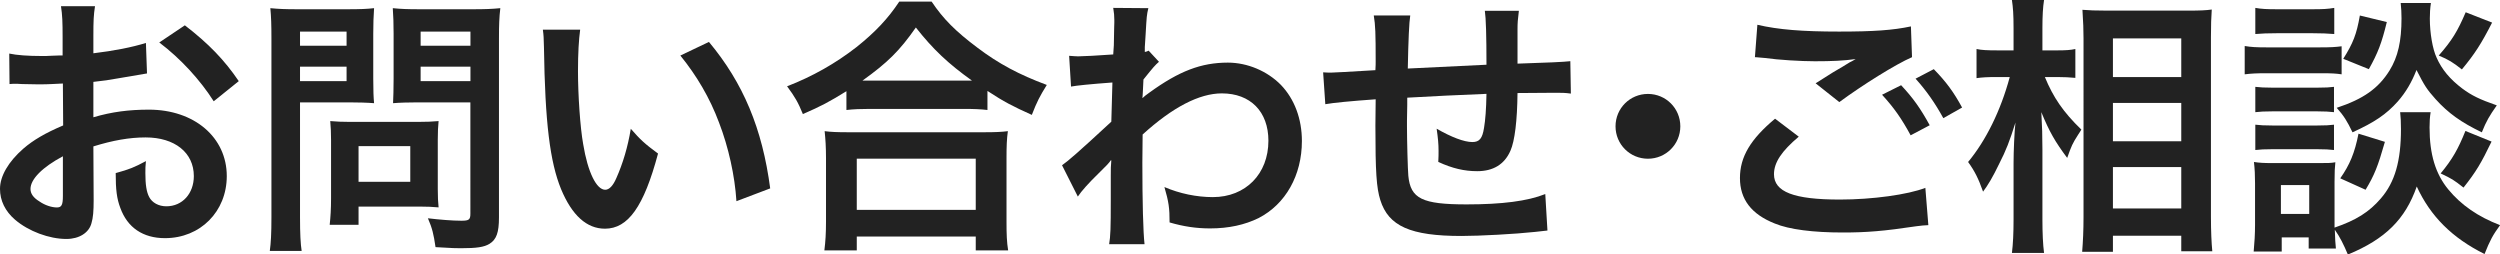 <?xml version="1.0" encoding="UTF-8"?>
<svg id="_レイヤー_2" data-name="レイヤー 2" xmlns="http://www.w3.org/2000/svg" viewBox="0 0 367.31 37.39">
  <defs>
    <style>
      .cls-1 {
        isolation: isolate;
      }

      .cls-2 {
        fill: #222;
      }
    </style>
  </defs>
  <g id="_レイヤー_1-2" data-name="レイヤー 1">
    <g class="cls-1">
      <g class="cls-1">
        <path class="cls-2" d="M13.76,29.39c0,1.64-.08,2.6-.32,3.4-.36,1.4-1.8,2.32-3.68,2.32-2.52,0-5.56-1.12-7.56-2.84-1.44-1.24-2.2-2.8-2.2-4.52,0-1.88,1.24-4,3.44-5.92,1.44-1.24,3.2-2.28,5.84-3.4l-.04-6.16q-.32,0-1.64.08c-.6.04-1.16.04-2.16.04-.6,0-1.72-.04-2.2-.04-.52-.04-.88-.04-1-.04-.16,0-.48,0-.84.04l-.04-4.48c1.12.24,2.72.36,4.84.36.4,0,.84,0,1.4-.04.96-.04,1.16-.04,1.6-.04v-2.64c0-2.28-.04-3.32-.24-4.6h5c-.2,1.28-.24,2.12-.24,4.36v2.56c3-.36,5.68-.88,7.72-1.52l.16,4.48c-.72.12-1.48.24-4.24.72-1.32.24-2.12.36-3.64.52v5.2c2.72-.8,5.24-1.12,8.16-1.12,6.68,0,11.44,4.08,11.44,9.76,0,5.2-3.88,9.12-9.08,9.12-3.24,0-5.52-1.56-6.56-4.44-.52-1.36-.68-2.68-.68-5.12,2.04-.56,2.72-.84,4.44-1.76-.08.76-.08,1.12-.08,1.76,0,1.68.16,2.76.56,3.52.44.84,1.4,1.36,2.52,1.36,2.36,0,4.04-1.88,4.04-4.44,0-3.44-2.8-5.68-7.08-5.68-2.4,0-4.84.44-7.68,1.32l.04,7.88ZM9.24,22.96c-3,1.6-4.76,3.36-4.76,4.8,0,.68.4,1.28,1.32,1.84.8.56,1.8.88,2.56.88.68,0,.88-.36.88-1.68v-5.84ZM31.4,14.88c-2-3.16-4.92-6.32-8-8.64l3.76-2.52c3.48,2.68,5.8,5.08,7.92,8.2l-3.68,2.96Z"/>
        <path class="cls-2" d="M44.08,31.95c0,2.4.08,3.88.24,4.92h-4.68c.16-1.2.24-2.48.24-4.96V5.72c0-2.12-.04-3.24-.16-4.52,1.24.12,2.16.16,4.08.16h7.08c2.08,0,3-.04,4.08-.16-.08,1.28-.12,2.2-.12,3.76v6.6c0,1.8.04,2.72.12,3.6-.96-.08-2.36-.12-3.68-.12h-7.2v16.92ZM44.08,6.72h6.84v-2.08h-6.84v2.08ZM44.08,11.92h6.84v-2.12h-6.84v2.12ZM64.32,27.75c0,1.16.04,1.96.12,2.72-.84-.08-1.68-.12-2.84-.12h-8.92v2.68h-4.24c.12-1.12.2-2.36.2-3.88v-8.56c0-1.08-.04-1.96-.12-2.8.88.08,1.8.12,2.96.12h9.88c1.24,0,2.24-.04,3.08-.12-.08.8-.12,1.6-.12,2.76v7.2ZM52.68,26.71h7.6v-5.24h-7.6v5.24ZM73.31,31.95c0,2.2-.36,3.24-1.4,3.88-.8.48-1.88.64-4.2.64-.64,0-1.08,0-3.72-.16-.28-1.92-.48-2.76-1.12-4.24,1.68.2,3.6.36,4.92.36,1.12,0,1.32-.16,1.32-1.04V15.04h-7.72c-1.32,0-2.76.04-3.64.12.04-1.08.08-1.88.08-3.6v-6.6c0-1.52-.04-2.6-.12-3.76,1.2.12,2.08.16,4.08.16h7.6c1.92,0,2.88-.04,4.12-.16-.16,1.32-.2,2.52-.2,4.48v26.28ZM61.8,6.72h7.32v-2.08h-7.32v2.08ZM61.8,11.92h7.32v-2.12h-7.32v2.12Z"/>
        <path class="cls-2" d="M85.24,4.36c-.2,1.48-.32,3.44-.32,6.08,0,3.48.32,8.28.76,10.72.68,4.16,1.96,6.72,3.24,6.72.6,0,1.16-.6,1.64-1.72.96-2.16,1.68-4.56,2.12-7.24,1.4,1.6,2.04,2.2,4,3.64-2.08,7.8-4.4,11.04-7.8,11.04-2.68,0-4.84-1.96-6.44-5.8-1.64-4-2.36-9.8-2.52-20.88-.04-1.4-.04-1.68-.16-2.56h5.48ZM104.16,6.16c5.04,6.04,7.84,12.72,9,21.52l-4.96,1.88c-.24-3.76-1.16-7.92-2.56-11.56-1.36-3.64-3.28-6.88-5.68-9.84l4.2-2Z"/>
        <path class="cls-2" d="M124.36,13.4c-2.6,1.6-3.64,2.16-6.4,3.36-.68-1.68-1.16-2.52-2.32-4.08,3.72-1.44,7.12-3.36,10.2-5.76,2.76-2.2,4.64-4.2,6.28-6.68h4.76c1.72,2.56,3.52,4.36,6.72,6.76,3.12,2.36,6.12,3.96,10.2,5.48-1.04,1.68-1.44,2.44-2.2,4.4-2.84-1.28-4.08-1.92-6.52-3.52v2.8c-1-.12-2-.16-3.6-.16h-13.68c-1.28,0-2.4.04-3.44.16v-2.76ZM121.12,36.79c.16-1.28.24-2.48.24-4.24v-9.32c0-1.64-.08-2.8-.2-3.96.88.12,1.84.16,3.44.16h20c1.6,0,2.56-.04,3.48-.16-.16,1.12-.2,2.24-.2,3.96v9.36c0,1.84.04,2.96.24,4.2h-4.76v-2.04h-17.48v2.04h-4.76ZM125.88,30.83h17.48v-7.52h-17.48v7.52ZM141.44,11.84h1.36c-3.52-2.52-5.72-4.6-8.24-7.8-2.4,3.44-4.16,5.16-7.84,7.8h14.72Z"/>
        <path class="cls-2" d="M156.04,24.28c.92-.64,2.48-2,7.24-6.4.08-2.44.08-2.48.16-5.76q-4.84.36-6.08.6l-.28-4.52c.64.04.96.08,1.32.08.72,0,2.92-.12,5.16-.28.08-1.04.12-1.56.12-3,0-.76.04-1.32.04-1.68v-.4c0-.64-.04-.96-.16-1.76l5.16.04c-.24,1.04-.24,1.08-.4,3.84q-.04.76-.12,1.88v.72c.28-.08.36-.08.56-.2l1.52,1.64c-.56.48-.84.8-2.28,2.6-.08,1.72-.12,2.6-.16,2.72l.08-.04c.16-.16.44-.4.96-.76,4.36-3.16,7.6-4.4,11.52-4.4,2.88,0,5.8,1.24,7.8,3.28,2,2.08,3.08,5,3.08,8.24,0,5.04-2.4,9.28-6.36,11.32-2.04,1-4.4,1.52-7.12,1.52-2.04,0-3.92-.28-5.96-.88,0-2.12-.12-3-.76-5.2,2.24.96,4.72,1.48,7.12,1.48,4.8,0,8.16-3.4,8.16-8.28,0-4.28-2.64-6.96-6.84-6.96-3.32,0-7.24,2.04-11.64,6.04l-.04,4.16c0,5.72.12,10.2.32,11.96h-5.2c.2-1.2.24-2.36.24-6.4v-3.56c0-1.12,0-1.56.08-2.36h-.08c-.28.4-.56.72-1.76,1.88-1.44,1.4-2.56,2.64-3.08,3.44l-2.32-4.6Z"/>
        <path class="cls-2" d="M227.36,33.87q-.44.04-1.8.2c-2.92.32-8.2.6-10.84.6-7.48,0-10.72-1.44-11.92-5.28-.56-1.8-.72-4.04-.72-10.92,0-.6,0-.76.04-3.88q-5.6.4-7.4.72l-.32-4.68c.56.04.96.04,1.16.04.36,0,2.56-.12,6.52-.36.04-.64.04-1,.04-1.24,0-4.24-.04-5.36-.28-6.8h5.36q-.24,1.48-.36,7.8,5.6-.28,11.56-.56,0-6.36-.24-7.92h5c-.16,1.28-.2,1.76-.2,2.76v5q6.44-.2,7.76-.36l.08,4.76c-.92-.12-1.28-.12-2.28-.12-1.4,0-3.68.04-5.56.04-.04,4.04-.4,7.04-1.04,8.48-.88,2-2.52,3-4.88,3-1.88,0-3.64-.4-5.72-1.36.04-.8.04-1.04.04-1.6,0-1.08-.08-1.84-.28-3.28,2.16,1.24,4.04,1.96,5.24,1.96,1.04,0,1.48-.52,1.72-2.08.2-1.16.32-2.76.36-5q-6.08.24-11.64.56v1.08q0,.2-.04,2.32v.84c0,2.08.12,6.44.2,7.24.32,3.36,2.04,4.2,8.56,4.2,5.2,0,8.96-.48,11.56-1.52l.32,5.36Z"/>
        <path class="cls-2" d="M246.88,18.56c0,2.64-2.12,4.76-4.76,4.76s-4.76-2.12-4.76-4.76,2.12-4.76,4.76-4.76,4.76,2.12,4.76,4.76Z"/>
        <path class="cls-2" d="M264.28,20.08c-2.52,2.12-3.64,3.8-3.64,5.52,0,2.6,2.92,3.72,9.68,3.72,4.76,0,10-.72,12.56-1.72l.44,5.48c-.72.04-.84.04-1.76.16-4.8.72-7.36.92-10.8.92-4.36,0-7.88-.44-10-1.32-3.44-1.36-5.12-3.56-5.12-6.68s1.56-5.72,5.16-8.72l3.48,2.64ZM258.2,3.64c3.08.72,6.64,1,12,1,5.08,0,7.92-.2,10.56-.76l.16,4.52c-2.4,1.04-7.32,4.12-10.68,6.6l-3.48-2.76c2.52-1.6,2.96-1.88,3.96-2.44.4-.24.52-.32,1.04-.64.32-.16.36-.16.88-.48-1.76.24-3.48.32-6,.32-2.04,0-5.36-.2-7.32-.48-.48-.04-.76-.08-.92-.08-.08,0-.28-.04-.56-.04l.36-4.76ZM279.32,12.52c1.76,1.88,2.84,3.4,4.2,5.88l-2.8,1.48c-1.32-2.44-2.44-4.04-4.2-5.96l2.8-1.4ZM285.52,17.36c-1.2-2.2-2.52-4.08-4.08-5.8l2.68-1.4c1.8,1.84,2.92,3.36,4.16,5.64l-2.76,1.56Z"/>
        <path class="cls-2" d="M300.44,11.32c1.24,3,2.68,5.12,5.36,7.72-.2.32-.36.6-.48.76-.84,1.32-.96,1.6-1.6,3.4-1.76-2.36-2.6-3.8-3.8-6.72.12,2.32.16,3.28.16,5.48v10.28c0,2,.08,3.72.24,4.92h-4.72c.16-1.28.24-2.88.24-4.92v-8.24c0-1.76.12-4.6.28-6-.88,2.8-1.36,4.04-2.4,6.08-.92,1.92-1.64,3.12-2.36,4.08-.68-1.92-1.24-3.04-2.2-4.36,2.6-3.12,4.8-7.56,6.12-12.48h-1.96c-1.28,0-2.08.04-2.92.16v-4.28c.72.16,1.6.2,2.96.2h2.48v-3.24c0-2.12-.08-3.04-.24-4.16h4.72c-.16,1.04-.24,2.28-.24,4.12v3.28h2.28c1.04,0,1.84-.04,2.56-.2v4.24c-.92-.08-1.6-.12-2.52-.12h-1.96ZM305.92,36.99c.12-1.48.2-3.16.2-5.12V5.68c0-1.36-.04-2.32-.16-4.24,1.08.08,1.84.12,3.56.12h12c1.72,0,2.6-.04,3.44-.16-.08,1.16-.12,2.24-.12,4.08v26.36c0,2.12.08,3.84.2,5.08h-4.56v-2.28h-10.04v2.36h-4.52ZM310.44,11.32h10.04v-5.68h-10.04v5.68ZM310.44,20.76h10.04v-5.64h-10.04v5.64ZM310.44,30.63h10.04v-6.08h-10.04v6.08Z"/>
        <path class="cls-2" d="M329.8,6.76c.96.16,1.72.2,3.2.2h7.84c1.64,0,2.24-.04,3.2-.16v4.12c-.84-.12-1.4-.16-3.04-.16h-8c-1.4,0-2.24.04-3.2.16v-4.16ZM357.12,16.48c-.12.72-.16,1.4-.16,2.24,0,3.96.88,6.84,2.76,9.12s4.36,4,7.6,5.24c-1.08,1.48-1.48,2.24-2.28,4.24-4.76-2.36-7.96-5.56-9.96-9.92-1.68,4.8-4.6,7.72-10.12,10-.6-1.44-1.2-2.64-1.92-3.64.04,1.44.08,1.88.16,2.76h-4v-1.64h-3.96v2.08h-4.12c.12-1.24.2-2.64.2-3.92v-6.12c0-1.2-.04-2.04-.16-3.12.8.12,1.44.16,2.68.16h6.88c1.32,0,1.72,0,2.4-.12-.08.72-.12,1.4-.12,2.88v6.72c3.16-1.08,5.08-2.28,6.8-4.28,2.08-2.4,2.96-5.52,2.96-10.2,0-1.12-.04-1.72-.12-2.48h4.48ZM331.36,1.16c.92.16,1.64.2,3.24.2h5.12c1.6,0,2.28-.04,3.24-.2v3.84c-1.08-.08-1.8-.12-3.24-.12h-5.12c-1.44,0-2.28.04-3.24.12V1.16ZM331.36,12.76c.76.08,1.28.12,2.52.12h6.56c1.28,0,1.8-.04,2.48-.12v3.72c-.72-.08-1.32-.12-2.48-.12h-6.56c-1.24,0-1.76.04-2.52.12v-3.72ZM331.36,18.32c.76.08,1.28.12,2.52.12h6.56c1.28,0,1.8-.04,2.48-.12v3.72c-.68-.08-1.32-.12-2.52-.12h-6.52c-1.2,0-1.8.04-2.52.12v-3.72ZM335.12,31.43h4.16v-4.24h-4.16v4.24ZM357.16.44c-.12.8-.16,1.52-.16,2.28,0,2.12.4,4.48,1,5.76.76,1.72,1.96,3.16,3.76,4.52,1.4,1.04,2.56,1.6,5.08,2.48-1.12,1.6-1.52,2.28-2.2,3.96-3-1.44-4.92-2.8-6.8-4.88-1.28-1.44-1.6-1.92-2.8-4.28-.68,1.76-1.56,3.28-2.76,4.64-1.68,1.88-3.4,3.04-6.64,4.52-.76-1.6-1.28-2.44-2.32-3.6,3.88-1.28,6.12-2.84,7.76-5.48,1.24-2,1.76-4.32,1.76-7.68,0-.92-.04-1.36-.12-2.24h4.44ZM350.4,20.84c-1.04,3.64-1.56,4.92-2.84,7.04l-3.72-1.68c1.4-2,2.12-3.72,2.68-6.56l3.88,1.2ZM350.68,3.24c-.76,3.12-1.32,4.56-2.64,6.92l-3.76-1.52c1.44-2.28,1.96-3.6,2.44-6.36l3.96.96ZM366.15,3.32c-1.6,3.12-2.52,4.56-4.44,6.88-1.32-1.04-1.96-1.44-3.4-2.04,1.96-2.24,2.76-3.56,3.96-6.36l3.88,1.52ZM366.07,20.8c-1.52,3.16-2.28,4.44-4.12,6.76-1.48-1.16-1.68-1.28-3.36-2.08,1.72-2.08,2.56-3.56,3.64-6.24l3.84,1.56Z"/>
      </g>
    </g>
  </g>
</svg>
